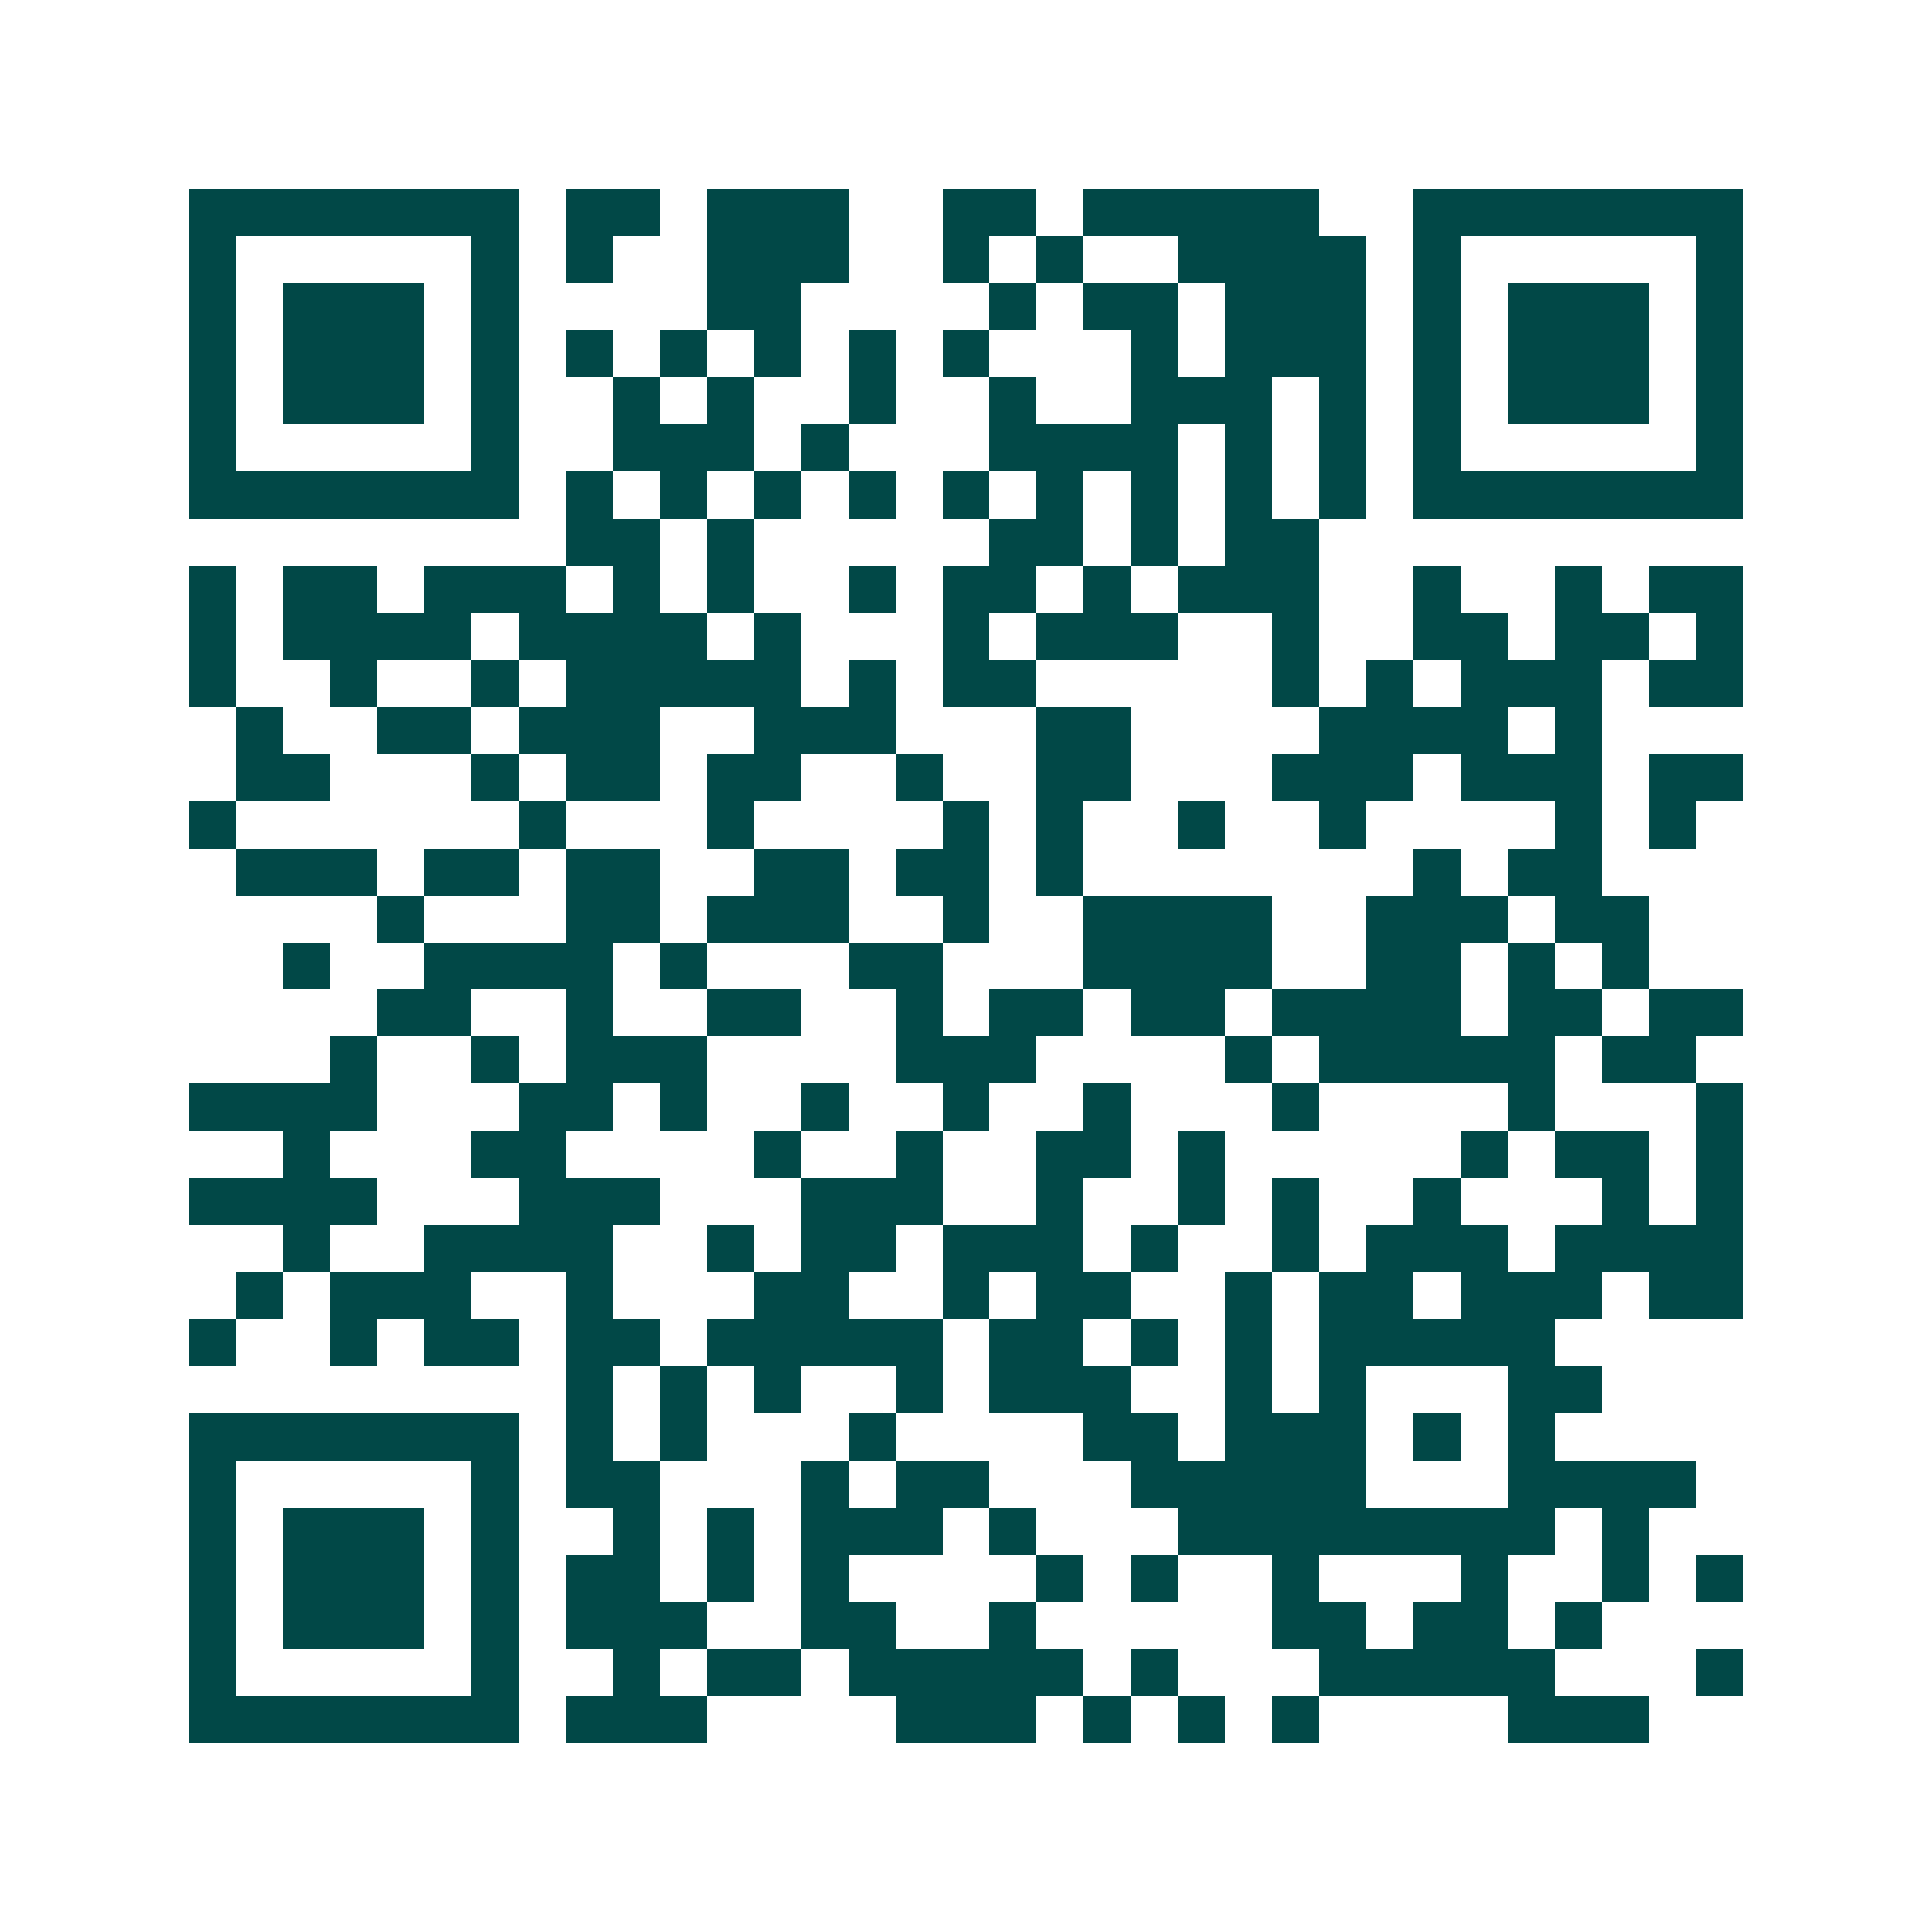 <svg xmlns="http://www.w3.org/2000/svg" width="200" height="200" viewBox="0 0 41 41" shape-rendering="crispEdges"><path fill="#ffffff" d="M0 0h41v41H0z"/><path stroke="#014847" d="M4 4.5h7m1 0h2m1 0h3m2 0h2m1 0h5m2 0h7M4 5.5h1m5 0h1m1 0h1m2 0h3m2 0h1m1 0h1m2 0h4m1 0h1m5 0h1M4 6.5h1m1 0h3m1 0h1m4 0h2m4 0h1m1 0h2m1 0h3m1 0h1m1 0h3m1 0h1M4 7.5h1m1 0h3m1 0h1m1 0h1m1 0h1m1 0h1m1 0h1m1 0h1m3 0h1m1 0h3m1 0h1m1 0h3m1 0h1M4 8.5h1m1 0h3m1 0h1m2 0h1m1 0h1m2 0h1m2 0h1m2 0h3m1 0h1m1 0h1m1 0h3m1 0h1M4 9.5h1m5 0h1m2 0h3m1 0h1m3 0h4m1 0h1m1 0h1m1 0h1m5 0h1M4 10.5h7m1 0h1m1 0h1m1 0h1m1 0h1m1 0h1m1 0h1m1 0h1m1 0h1m1 0h1m1 0h7M12 11.5h2m1 0h1m5 0h2m1 0h1m1 0h2M4 12.5h1m1 0h2m1 0h3m1 0h1m1 0h1m2 0h1m1 0h2m1 0h1m1 0h3m2 0h1m2 0h1m1 0h2M4 13.5h1m1 0h4m1 0h4m1 0h1m3 0h1m1 0h3m2 0h1m2 0h2m1 0h2m1 0h1M4 14.5h1m2 0h1m2 0h1m1 0h5m1 0h1m1 0h2m5 0h1m1 0h1m1 0h3m1 0h2M5 15.5h1m2 0h2m1 0h3m2 0h3m3 0h2m4 0h4m1 0h1M5 16.5h2m3 0h1m1 0h2m1 0h2m2 0h1m2 0h2m3 0h3m1 0h3m1 0h2M4 17.5h1m6 0h1m3 0h1m4 0h1m1 0h1m2 0h1m2 0h1m4 0h1m1 0h1M5 18.5h3m1 0h2m1 0h2m2 0h2m1 0h2m1 0h1m7 0h1m1 0h2M8 19.5h1m3 0h2m1 0h3m2 0h1m2 0h4m2 0h3m1 0h2M6 20.5h1m2 0h4m1 0h1m3 0h2m3 0h4m2 0h2m1 0h1m1 0h1M8 21.5h2m2 0h1m2 0h2m2 0h1m1 0h2m1 0h2m1 0h4m1 0h2m1 0h2M7 22.5h1m2 0h1m1 0h3m4 0h3m4 0h1m1 0h5m1 0h2M4 23.5h4m3 0h2m1 0h1m2 0h1m2 0h1m2 0h1m3 0h1m4 0h1m3 0h1M6 24.5h1m3 0h2m4 0h1m2 0h1m2 0h2m1 0h1m5 0h1m1 0h2m1 0h1M4 25.5h4m3 0h3m3 0h3m2 0h1m2 0h1m1 0h1m2 0h1m3 0h1m1 0h1M6 26.5h1m2 0h4m2 0h1m1 0h2m1 0h3m1 0h1m2 0h1m1 0h3m1 0h4M5 27.5h1m1 0h3m2 0h1m3 0h2m2 0h1m1 0h2m2 0h1m1 0h2m1 0h3m1 0h2M4 28.5h1m2 0h1m1 0h2m1 0h2m1 0h5m1 0h2m1 0h1m1 0h1m1 0h5M12 29.5h1m1 0h1m1 0h1m2 0h1m1 0h3m2 0h1m1 0h1m3 0h2M4 30.5h7m1 0h1m1 0h1m3 0h1m4 0h2m1 0h3m1 0h1m1 0h1M4 31.5h1m5 0h1m1 0h2m3 0h1m1 0h2m3 0h5m3 0h4M4 32.5h1m1 0h3m1 0h1m2 0h1m1 0h1m1 0h3m1 0h1m3 0h8m1 0h1M4 33.5h1m1 0h3m1 0h1m1 0h2m1 0h1m1 0h1m4 0h1m1 0h1m2 0h1m3 0h1m2 0h1m1 0h1M4 34.5h1m1 0h3m1 0h1m1 0h3m2 0h2m2 0h1m5 0h2m1 0h2m1 0h1M4 35.5h1m5 0h1m2 0h1m1 0h2m1 0h5m1 0h1m3 0h5m3 0h1M4 36.5h7m1 0h3m4 0h3m1 0h1m1 0h1m1 0h1m4 0h3"/></svg>
